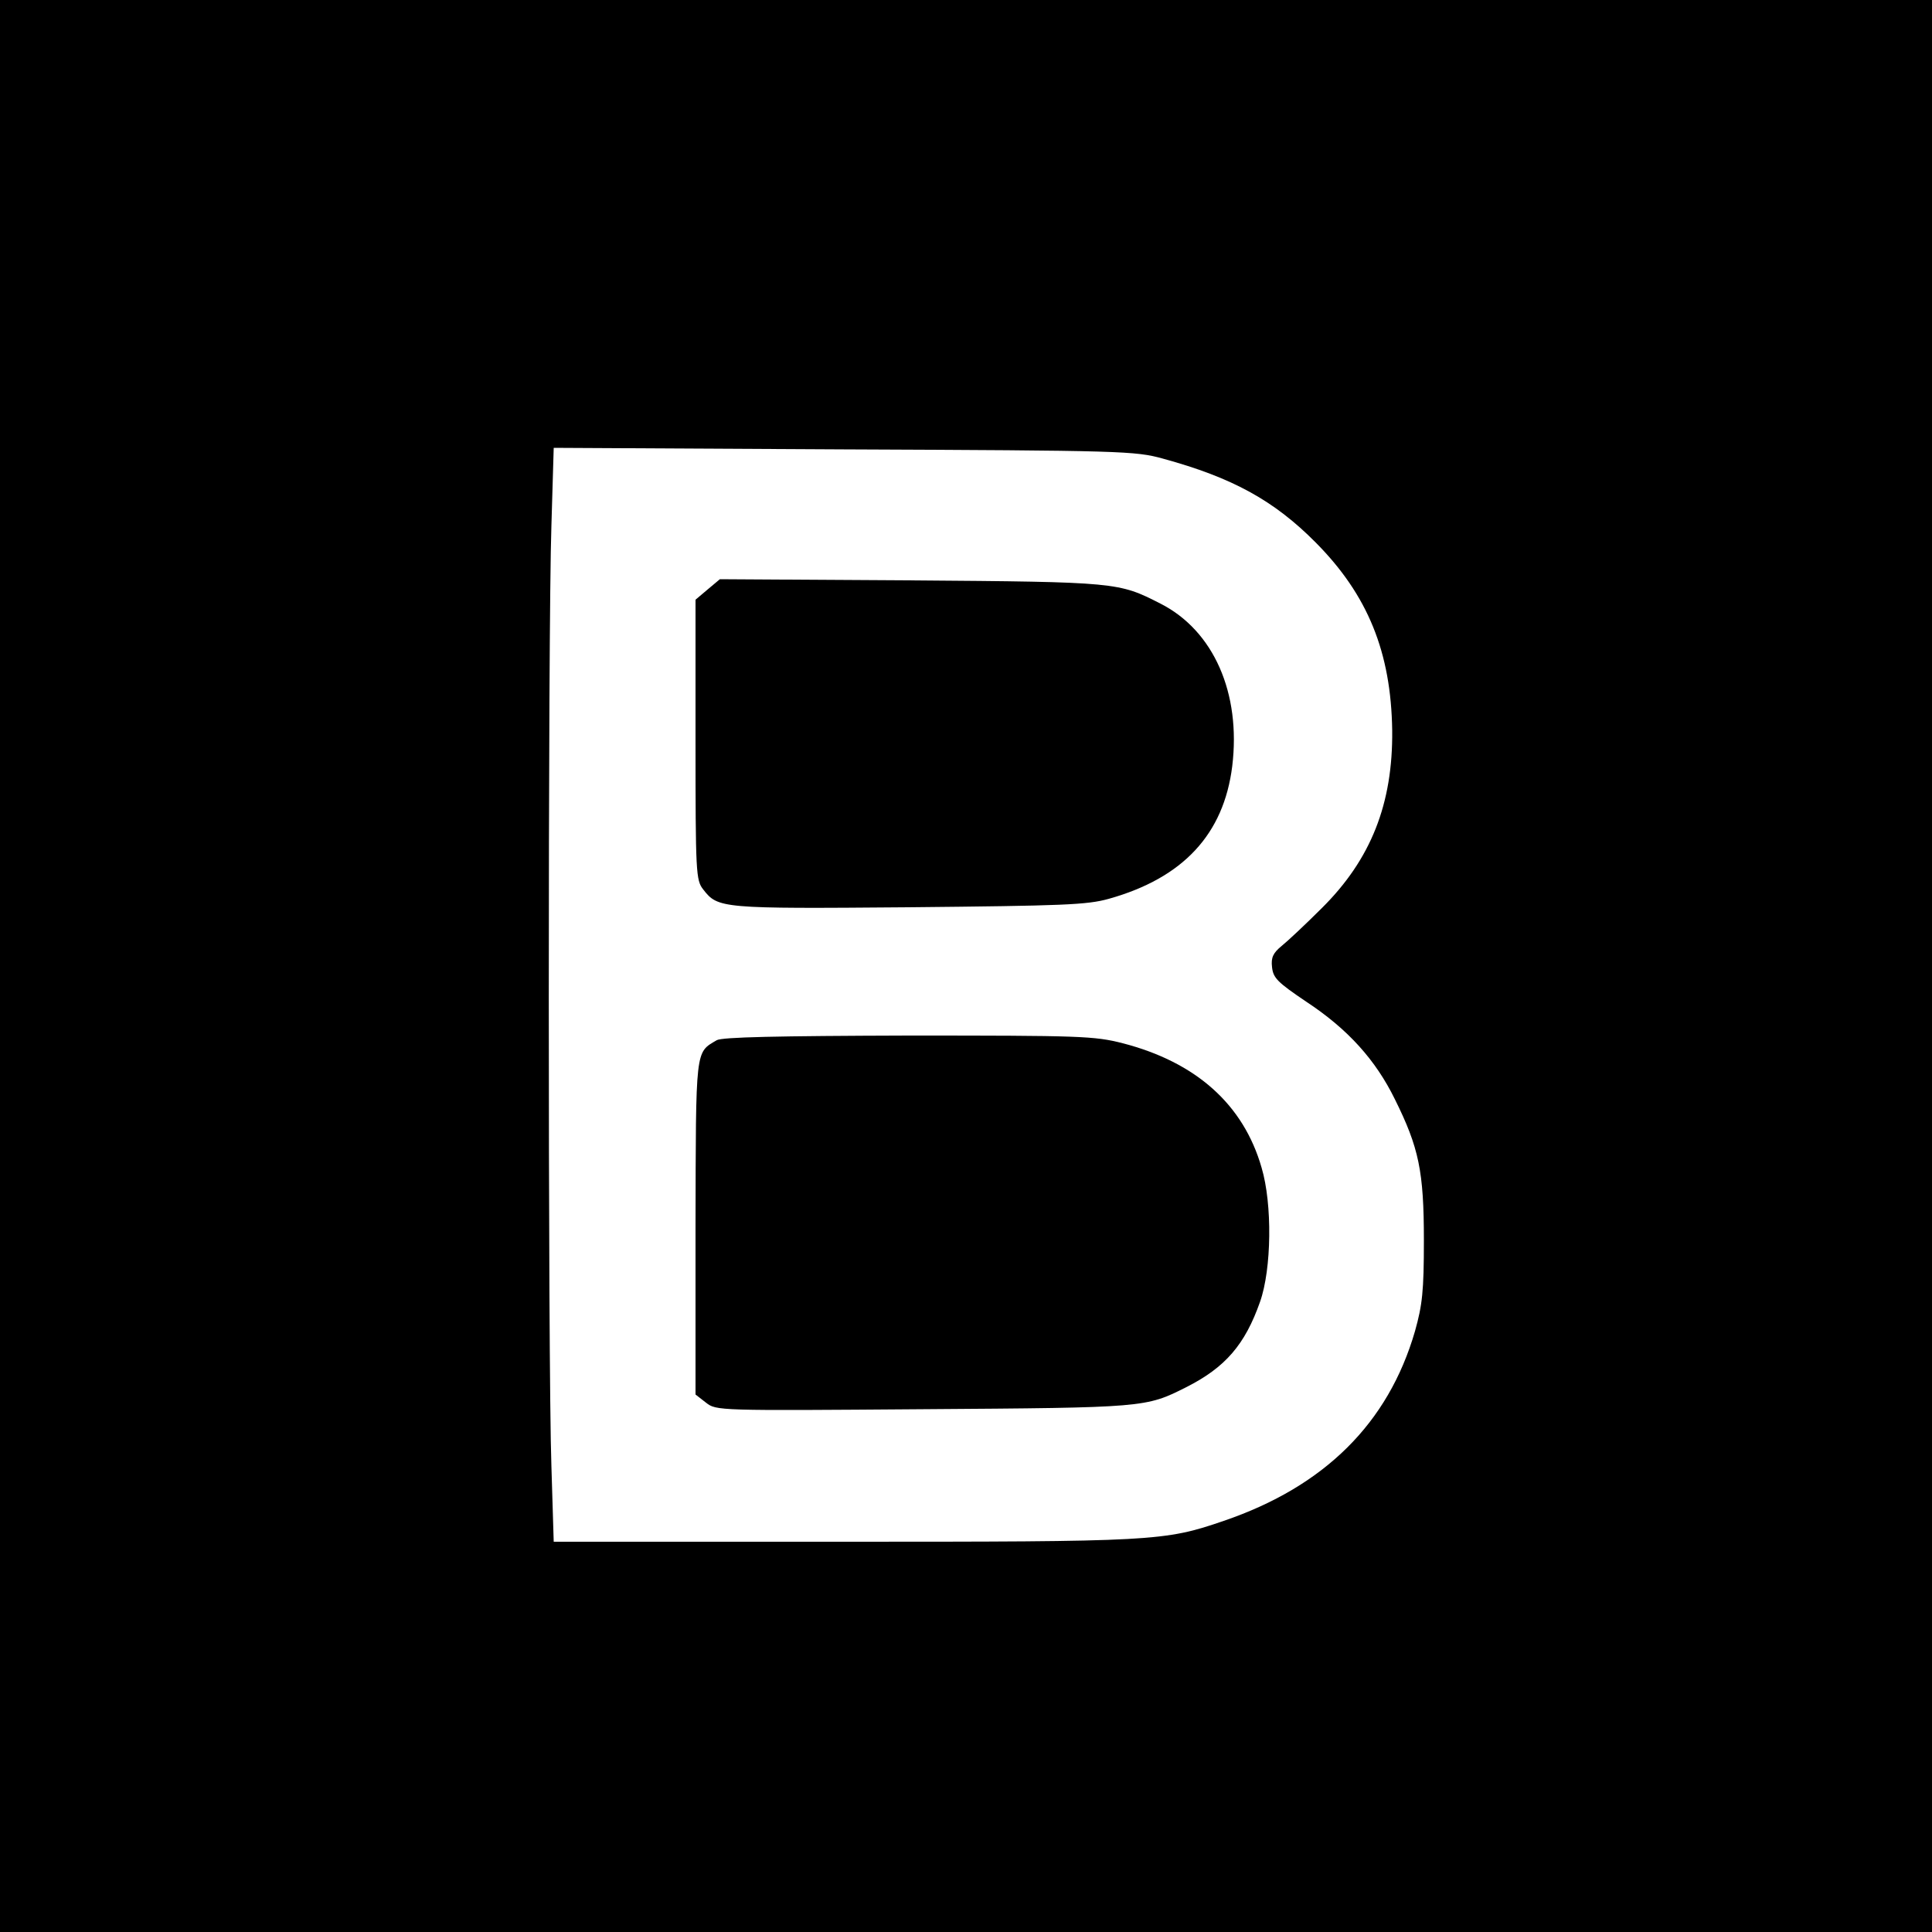 <?xml version="1.0" standalone="no"?>
<!DOCTYPE svg PUBLIC "-//W3C//DTD SVG 20010904//EN"
 "http://www.w3.org/TR/2001/REC-SVG-20010904/DTD/svg10.dtd">
<svg version="1.0" xmlns="http://www.w3.org/2000/svg"
 width="500pt" height="500pt" viewBox="0 0 500 500"
 preserveAspectRatio="xMidYMid meet">
<g transform="translate(0,500) scale(0.1,-0.1)"
fill="#000000" stroke="none">
<path d="M0 2500 l0 -2500 2500 0 2500 0 0 2500 0 2500 -2500 0 -2500 0 0
-2500z m3010 1313 c179 -49 287 -108 395 -217 135 -136 195 -284 198 -486 2
-190 -55 -334 -182 -460 -42 -42 -89 -86 -104 -98 -22 -18 -28 -30 -25 -55 3
-28 14 -39 88 -89 108 -71 180 -151 230 -253 62 -125 75 -186 75 -365 0 -132
-4 -167 -23 -235 -69 -238 -234 -402 -495 -491 -154 -53 -181 -54 -987 -54
l-747 0 -6 197 c-9 255 -9 2167 0 2431 l6 203 751 -4 c721 -3 754 -4 826 -24z"/>
<path d="M1832 3475 l-32 -27 0 -363 c0 -345 1 -363 20 -387 38 -49 46 -50
531 -46 401 4 462 6 519 22 192 54 297 167 319 343 23 189 -48 351 -186 421
-108 55 -111 56 -644 60 l-496 3 -31 -26z"/>
<path d="M1855 2308 c-56 -33 -54 -17 -55 -485 l0 -432 27 -21 c27 -21 29 -21
563 -17 573 4 575 4 680 57 101 51 152 110 191 221 30 85 32 253 4 347 -47
164 -170 273 -359 322 -74 19 -110 20 -555 20 -341 -1 -482 -4 -496 -12z"/>
</g>
</svg>
